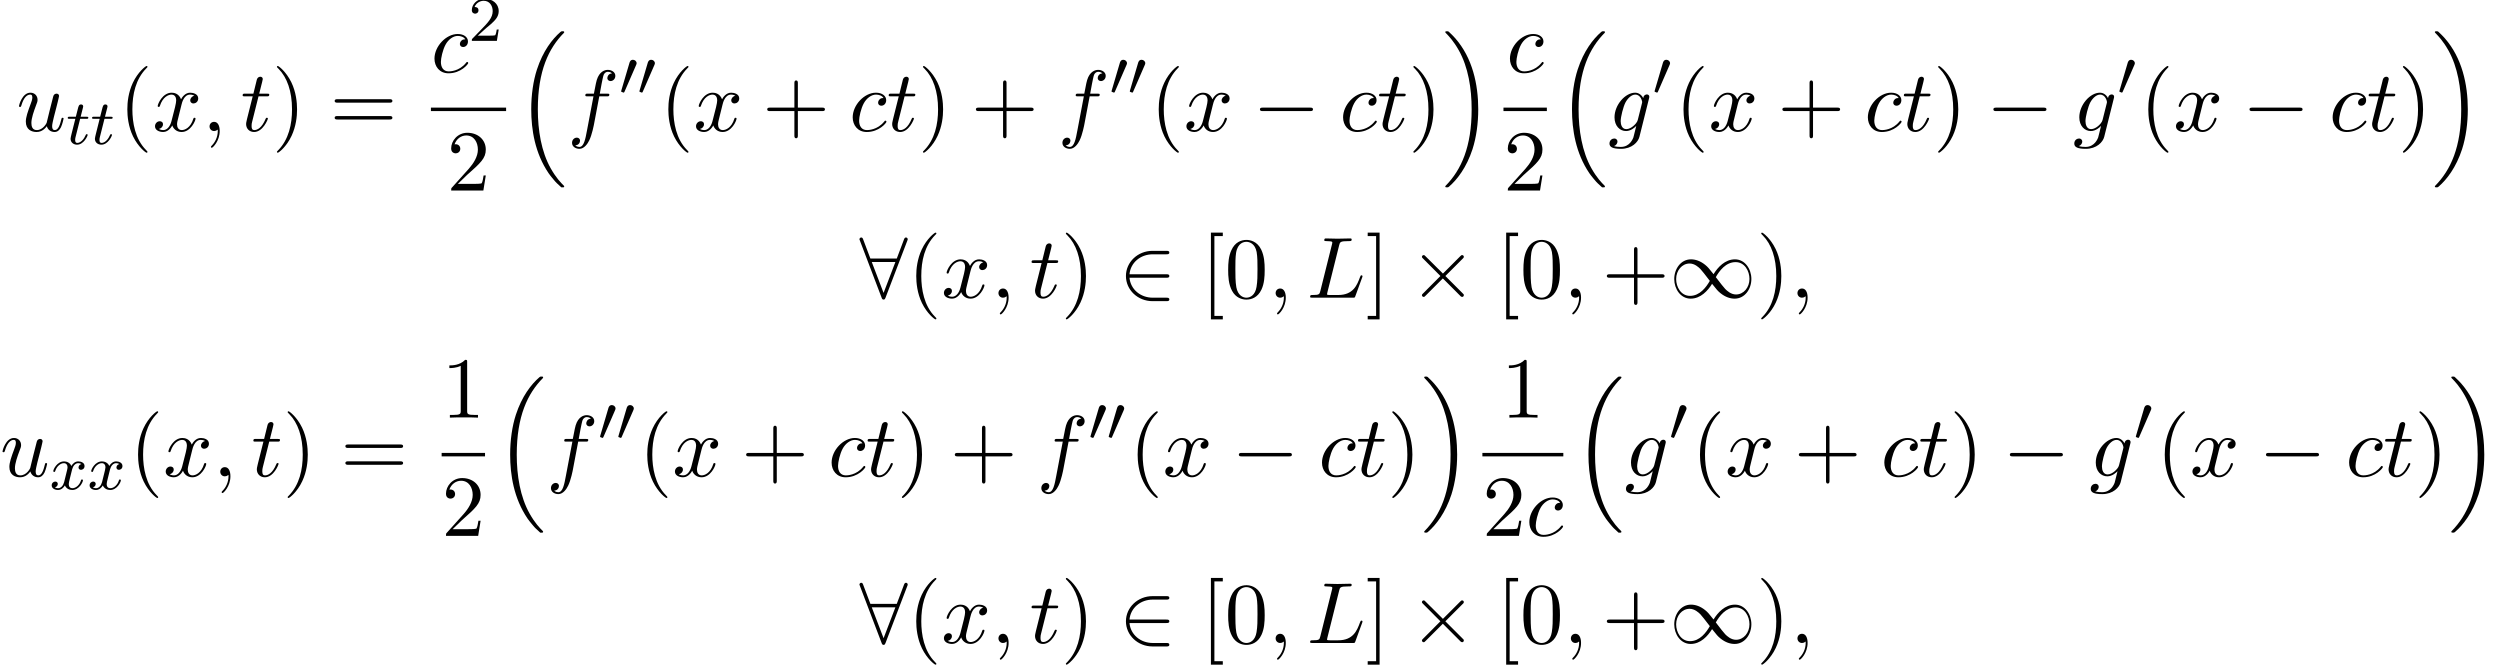 <?xml version='1.0' encoding='UTF-8'?>
<!-- This file was generated by dvisvgm 2.13.3 -->
<svg version='1.1' xmlns='http://www.w3.org/2000/svg' xmlns:xlink='http://www.w3.org/1999/xlink' width='314.317pt' height='83.568pt' viewBox='75.967 80.697 314.317 83.568'>
<defs>
<path id='g1-48' d='M2.112-3.778C2.152-3.881 2.184-3.937 2.184-4.017C2.184-4.28 1.945-4.455 1.722-4.455C1.403-4.455 1.315-4.176 1.283-4.065L.271-.63C.239-.534 .239-.51 .239-.502C.239-.43 .287-.414 .367-.391C.51-.327 .526-.327 .542-.327C.566-.327 .614-.327 .669-.462L2.112-3.778Z'/>
<path id='g2-0' d='M7.189-2.509C7.375-2.509 7.571-2.509 7.571-2.727S7.375-2.945 7.189-2.945H1.287C1.102-2.945 .905-2.945 .905-2.727S1.102-2.509 1.287-2.509H7.189Z'/>
<path id='g2-2' d='M4.244-3.033L2.062-5.204C1.931-5.335 1.909-5.356 1.822-5.356C1.713-5.356 1.604-5.258 1.604-5.138C1.604-5.062 1.625-5.04 1.745-4.92L3.927-2.727L1.745-.535C1.625-.415 1.604-.393 1.604-.316C1.604-.196 1.713-.098 1.822-.098C1.909-.098 1.931-.12 2.062-.251L4.233-2.422L6.491-.164C6.513-.153 6.589-.098 6.655-.098C6.785-.098 6.873-.196 6.873-.316C6.873-.338 6.873-.382 6.84-.436C6.829-.458 5.095-2.171 4.549-2.727L6.545-4.724C6.6-4.789 6.764-4.931 6.818-4.996C6.829-5.018 6.873-5.062 6.873-5.138C6.873-5.258 6.785-5.356 6.655-5.356C6.567-5.356 6.524-5.313 6.404-5.193L4.244-3.033Z'/>
<path id='g2-49' d='M5.542-2.956C4.953-3.698 4.822-3.862 4.484-4.135C3.873-4.625 3.262-4.822 2.705-4.822C1.429-4.822 .6-3.622 .6-2.345C.6-1.091 1.407 .12 2.662 .12S4.822-.873 5.356-1.745C5.945-1.004 6.076-.84 6.415-.567C7.025-.076 7.636 .12 8.193 .12C9.469 .12 10.298-1.08 10.298-2.356C10.298-3.611 9.491-4.822 8.236-4.822S6.076-3.829 5.542-2.956ZM5.825-2.585C6.273-3.371 7.08-4.473 8.313-4.473C9.469-4.473 10.058-3.338 10.058-2.356C10.058-1.287 9.327-.404 8.367-.404C7.735-.404 7.244-.862 7.015-1.091C6.742-1.385 6.491-1.724 5.825-2.585ZM5.073-2.116C4.625-1.331 3.818-.229 2.585-.229C1.429-.229 .84-1.364 .84-2.345C.84-3.415 1.571-4.298 2.531-4.298C3.164-4.298 3.655-3.84 3.884-3.611C4.156-3.316 4.407-2.978 5.073-2.116Z'/>
<path id='g2-50' d='M5.978-2.509C6.164-2.509 6.36-2.509 6.36-2.727S6.164-2.945 5.978-2.945H1.353C1.484-4.407 2.738-5.455 4.276-5.455H5.978C6.164-5.455 6.36-5.455 6.36-5.673S6.164-5.891 5.978-5.891H4.255C2.389-5.891 .905-4.473 .905-2.727S2.389 .436 4.255 .436H5.978C6.164 .436 6.36 .436 6.36 .218S6.164 0 5.978 0H4.276C2.738 0 1.484-1.047 1.353-2.509H5.978Z'/>
<path id='g2-56' d='M6.011-7.156C6.065-7.276 6.065-7.298 6.065-7.353C6.065-7.462 5.978-7.571 5.847-7.571C5.705-7.571 5.64-7.44 5.596-7.32L4.691-4.92H1.375L.469-7.32C.415-7.473 .36-7.571 .218-7.571C.109-7.571 0-7.462 0-7.353C0-7.331 0-7.309 .065-7.156L2.782-.011C2.836 .142 2.891 .24 3.033 .24C3.185 .24 3.229 .12 3.273 .011L6.011-7.156ZM1.549-4.484H4.516L3.033-.6L1.549-4.484Z'/>
<path id='g4-59' d='M2.215-.011C2.215-.731 1.942-1.156 1.516-1.156C1.156-1.156 .938-.884 .938-.578C.938-.284 1.156 0 1.516 0C1.647 0 1.789-.044 1.898-.142C1.931-.164 1.942-.175 1.953-.175S1.975-.164 1.975-.011C1.975 .796 1.593 1.451 1.233 1.811C1.113 1.931 1.113 1.953 1.113 1.985C1.113 2.062 1.167 2.105 1.222 2.105C1.342 2.105 2.215 1.265 2.215-.011Z'/>
<path id='g4-76' d='M4.08-6.6C4.178-6.993 4.211-7.113 5.236-7.113C5.564-7.113 5.651-7.113 5.651-7.32C5.651-7.451 5.531-7.451 5.476-7.451C5.116-7.451 4.222-7.418 3.862-7.418C3.535-7.418 2.738-7.451 2.411-7.451C2.335-7.451 2.204-7.451 2.204-7.233C2.204-7.113 2.302-7.113 2.509-7.113C2.531-7.113 2.738-7.113 2.924-7.091C3.12-7.069 3.218-7.058 3.218-6.916C3.218-6.873 3.207-6.84 3.175-6.709L1.713-.851C1.604-.425 1.582-.338 .72-.338C.535-.338 .425-.338 .425-.12C.425 0 .524 0 .72 0H5.771C6.033 0 6.044 0 6.109-.185L6.971-2.542C7.015-2.662 7.015-2.684 7.015-2.695C7.015-2.738 6.982-2.815 6.884-2.815S6.775-2.76 6.698-2.585C6.327-1.582 5.847-.338 3.96-.338H2.935C2.782-.338 2.76-.338 2.695-.349C2.585-.36 2.553-.371 2.553-.458C2.553-.491 2.553-.513 2.607-.709L4.08-6.6Z'/>
<path id='g4-99' d='M4.32-4.145C4.145-4.145 3.993-4.145 3.84-3.993C3.665-3.829 3.644-3.644 3.644-3.567C3.644-3.305 3.84-3.185 4.047-3.185C4.364-3.185 4.658-3.447 4.658-3.884C4.658-4.418 4.145-4.822 3.371-4.822C1.898-4.822 .447-3.262 .447-1.724C.447-.742 1.08 .12 2.215 .12C3.775 .12 4.691-1.036 4.691-1.167C4.691-1.233 4.625-1.309 4.56-1.309C4.505-1.309 4.484-1.287 4.418-1.2C3.556-.12 2.367-.12 2.236-.12C1.549-.12 1.255-.655 1.255-1.309C1.255-1.756 1.473-2.815 1.844-3.491C2.182-4.113 2.782-4.582 3.382-4.582C3.753-4.582 4.167-4.44 4.32-4.145Z'/>
<path id='g4-102' d='M4.004-4.364H4.942C5.16-4.364 5.269-4.364 5.269-4.582C5.269-4.702 5.16-4.702 4.975-4.702H4.069L4.298-5.945C4.342-6.175 4.495-6.949 4.56-7.08C4.658-7.287 4.844-7.451 5.073-7.451C5.116-7.451 5.4-7.451 5.607-7.255C5.127-7.211 5.018-6.829 5.018-6.665C5.018-6.415 5.215-6.284 5.422-6.284C5.705-6.284 6.022-6.524 6.022-6.938C6.022-7.44 5.52-7.691 5.073-7.691C4.702-7.691 4.015-7.495 3.687-6.415C3.622-6.185 3.589-6.076 3.327-4.702H2.575C2.367-4.702 2.247-4.702 2.247-4.495C2.247-4.364 2.345-4.364 2.553-4.364H3.273L2.455-.055C2.258 1.004 2.073 1.996 1.505 1.996C1.462 1.996 1.189 1.996 .982 1.8C1.484 1.767 1.582 1.375 1.582 1.211C1.582 .96 1.385 .829 1.178 .829C.895 .829 .578 1.069 .578 1.484C.578 1.975 1.058 2.236 1.505 2.236C2.105 2.236 2.542 1.593 2.738 1.178C3.087 .491 3.338-.829 3.349-.905L4.004-4.364Z'/>
<path id='g4-103' d='M5.138-4.113C5.149-4.178 5.171-4.233 5.171-4.309C5.171-4.495 5.04-4.604 4.855-4.604C4.745-4.604 4.451-4.527 4.407-4.135C4.211-4.538 3.829-4.822 3.393-4.822C2.149-4.822 .796-3.295 .796-1.724C.796-.644 1.462 0 2.247 0C2.891 0 3.404-.513 3.513-.633L3.524-.622C3.295 .349 3.164 .796 3.164 .818C3.12 .916 2.749 1.996 1.593 1.996C1.385 1.996 1.025 1.985 .72 1.887C1.047 1.789 1.167 1.505 1.167 1.32C1.167 1.145 1.047 .938 .753 .938C.513 .938 .164 1.135 .164 1.571C.164 2.018 .567 2.236 1.615 2.236C2.978 2.236 3.764 1.385 3.927 .731L5.138-4.113ZM3.72-1.396C3.655-1.113 3.404-.84 3.164-.633C2.935-.436 2.596-.24 2.28-.24C1.735-.24 1.571-.807 1.571-1.244C1.571-1.767 1.887-3.055 2.182-3.611C2.476-4.145 2.945-4.582 3.404-4.582C4.124-4.582 4.276-3.698 4.276-3.644S4.255-3.524 4.244-3.48L3.72-1.396Z'/>
<path id='g4-116' d='M2.247-4.364H3.273C3.491-4.364 3.6-4.364 3.6-4.582C3.6-4.702 3.491-4.702 3.295-4.702H2.335C2.727-6.251 2.782-6.469 2.782-6.535C2.782-6.72 2.651-6.829 2.465-6.829C2.433-6.829 2.127-6.818 2.029-6.436L1.604-4.702H.578C.36-4.702 .251-4.702 .251-4.495C.251-4.364 .338-4.364 .556-4.364H1.516C.731-1.265 .687-1.08 .687-.884C.687-.295 1.102 .12 1.691 .12C2.804 .12 3.425-1.473 3.425-1.56C3.425-1.669 3.338-1.669 3.295-1.669C3.196-1.669 3.185-1.636 3.131-1.516C2.662-.382 2.084-.12 1.713-.12C1.484-.12 1.375-.262 1.375-.622C1.375-.884 1.396-.96 1.44-1.145L2.247-4.364Z'/>
<path id='g4-117' d='M3.818-.611C3.938-.164 4.32 .12 4.789 .12C5.171 .12 5.422-.131 5.596-.48C5.782-.873 5.924-1.538 5.924-1.56C5.924-1.669 5.825-1.669 5.793-1.669C5.684-1.669 5.673-1.625 5.64-1.473C5.487-.862 5.28-.12 4.822-.12C4.593-.12 4.484-.262 4.484-.622C4.484-.862 4.615-1.375 4.702-1.756L5.007-2.935C5.04-3.098 5.149-3.513 5.193-3.676C5.247-3.927 5.356-4.342 5.356-4.407C5.356-4.604 5.204-4.702 5.04-4.702C4.985-4.702 4.702-4.691 4.615-4.32C4.407-3.524 3.927-1.615 3.796-1.036C3.785-.993 3.349-.12 2.553-.12C1.985-.12 1.876-.611 1.876-1.015C1.876-1.625 2.182-2.487 2.465-3.24C2.596-3.567 2.651-3.72 2.651-3.927C2.651-4.418 2.302-4.822 1.756-4.822C.72-4.822 .316-3.24 .316-3.142C.316-3.033 .425-3.033 .447-3.033C.556-3.033 .567-3.055 .622-3.229C.895-4.178 1.309-4.582 1.724-4.582C1.822-4.582 1.996-4.571 1.996-4.222C1.996-3.96 1.876-3.644 1.811-3.48C1.407-2.4 1.178-1.724 1.178-1.189C1.178-.153 1.931 .12 2.52 .12C3.24 .12 3.633-.371 3.818-.611Z'/>
<path id='g4-120' d='M3.644-3.295C3.709-3.578 3.96-4.582 4.724-4.582C4.778-4.582 5.04-4.582 5.269-4.44C4.964-4.385 4.745-4.113 4.745-3.851C4.745-3.676 4.865-3.469 5.16-3.469C5.4-3.469 5.749-3.665 5.749-4.102C5.749-4.669 5.105-4.822 4.735-4.822C4.102-4.822 3.72-4.244 3.589-3.993C3.316-4.713 2.727-4.822 2.411-4.822C1.276-4.822 .655-3.415 .655-3.142C.655-3.033 .764-3.033 .785-3.033C.873-3.033 .905-3.055 .927-3.153C1.298-4.309 2.018-4.582 2.389-4.582C2.596-4.582 2.978-4.484 2.978-3.851C2.978-3.513 2.793-2.782 2.389-1.255C2.215-.578 1.833-.12 1.353-.12C1.287-.12 1.036-.12 .807-.262C1.08-.316 1.32-.545 1.32-.851C1.32-1.145 1.08-1.233 .916-1.233C.589-1.233 .316-.949 .316-.6C.316-.098 .862 .12 1.342 .12C2.062 .12 2.455-.644 2.487-.709C2.618-.305 3.011 .12 3.665 .12C4.789 .12 5.411-1.287 5.411-1.56C5.411-1.669 5.313-1.669 5.28-1.669C5.182-1.669 5.16-1.625 5.138-1.549C4.778-.382 4.036-.12 3.687-.12C3.262-.12 3.087-.469 3.087-.84C3.087-1.08 3.153-1.32 3.273-1.8L3.644-3.295Z'/>
<path id='g3-116' d='M1.761-3.172H2.542C2.694-3.172 2.79-3.172 2.79-3.324C2.79-3.435 2.686-3.435 2.55-3.435H1.825L2.112-4.567C2.144-4.686 2.144-4.726 2.144-4.734C2.144-4.902 2.016-4.981 1.881-4.981C1.61-4.981 1.554-4.766 1.467-4.407L1.219-3.435H.454C.303-3.435 .199-3.435 .199-3.284C.199-3.172 .303-3.172 .438-3.172H1.156L.677-1.259C.63-1.06 .558-.781 .558-.669C.558-.191 .948 .08 1.371 .08C2.224 .08 2.71-1.044 2.71-1.14C2.71-1.227 2.638-1.243 2.59-1.243C2.503-1.243 2.495-1.211 2.439-1.092C2.279-.709 1.881-.143 1.395-.143C1.227-.143 1.132-.255 1.132-.518C1.132-.669 1.156-.757 1.18-.861L1.761-3.172Z'/>
<path id='g3-120' d='M3.993-3.18C3.642-3.092 3.626-2.782 3.626-2.75C3.626-2.574 3.762-2.455 3.937-2.455S4.384-2.59 4.384-2.933C4.384-3.387 3.881-3.515 3.587-3.515C3.212-3.515 2.909-3.252 2.726-2.941C2.55-3.363 2.136-3.515 1.809-3.515C.94-3.515 .454-2.519 .454-2.295C.454-2.224 .51-2.192 .574-2.192C.669-2.192 .685-2.232 .709-2.327C.893-2.909 1.371-3.292 1.785-3.292C2.096-3.292 2.248-3.068 2.248-2.782C2.248-2.622 2.152-2.256 2.088-2C2.032-1.769 1.857-1.06 1.817-.909C1.706-.478 1.419-.143 1.06-.143C1.028-.143 .821-.143 .654-.255C1.02-.343 1.02-.677 1.02-.685C1.02-.869 .877-.98 .701-.98C.486-.98 .255-.797 .255-.494C.255-.128 .646 .08 1.052 .08C1.474 .08 1.769-.239 1.913-.494C2.088-.104 2.455 .08 2.837 .08C3.706 .08 4.184-.917 4.184-1.14C4.184-1.219 4.121-1.243 4.065-1.243C3.969-1.243 3.953-1.188 3.929-1.108C3.77-.574 3.316-.143 2.853-.143C2.59-.143 2.399-.319 2.399-.654C2.399-.813 2.447-.996 2.558-1.443C2.614-1.682 2.79-2.383 2.829-2.534C2.941-2.949 3.22-3.292 3.579-3.292C3.618-3.292 3.826-3.292 3.993-3.18Z'/>
<path id='g6-40' d='M3.611 2.618C3.611 2.585 3.611 2.564 3.425 2.378C2.062 1.004 1.713-1.058 1.713-2.727C1.713-4.625 2.127-6.524 3.469-7.887C3.611-8.018 3.611-8.04 3.611-8.073C3.611-8.149 3.567-8.182 3.502-8.182C3.393-8.182 2.411-7.44 1.767-6.055C1.211-4.855 1.08-3.644 1.08-2.727C1.08-1.876 1.2-.556 1.8 .676C2.455 2.018 3.393 2.727 3.502 2.727C3.567 2.727 3.611 2.695 3.611 2.618Z'/>
<path id='g6-41' d='M3.153-2.727C3.153-3.578 3.033-4.898 2.433-6.131C1.778-7.473 .84-8.182 .731-8.182C.665-8.182 .622-8.138 .622-8.073C.622-8.04 .622-8.018 .829-7.822C1.898-6.742 2.52-5.007 2.52-2.727C2.52-.862 2.116 1.058 .764 2.433C.622 2.564 .622 2.585 .622 2.618C.622 2.684 .665 2.727 .731 2.727C.84 2.727 1.822 1.985 2.465 .6C3.022-.6 3.153-1.811 3.153-2.727Z'/>
<path id='g6-43' d='M4.462-2.509H7.505C7.658-2.509 7.865-2.509 7.865-2.727S7.658-2.945 7.505-2.945H4.462V-6C4.462-6.153 4.462-6.36 4.244-6.36S4.025-6.153 4.025-6V-2.945H.971C.818-2.945 .611-2.945 .611-2.727S.818-2.509 .971-2.509H4.025V.545C4.025 .698 4.025 .905 4.244 .905S4.462 .698 4.462 .545V-2.509Z'/>
<path id='g6-48' d='M5.018-3.491C5.018-4.364 4.964-5.236 4.582-6.044C4.08-7.091 3.185-7.265 2.727-7.265C2.073-7.265 1.276-6.982 .829-5.967C.48-5.215 .425-4.364 .425-3.491C.425-2.673 .469-1.691 .916-.862C1.385 .022 2.182 .24 2.716 .24C3.305 .24 4.135 .011 4.615-1.025C4.964-1.778 5.018-2.629 5.018-3.491ZM2.716 0C2.291 0 1.647-.273 1.451-1.32C1.331-1.975 1.331-2.978 1.331-3.622C1.331-4.32 1.331-5.04 1.418-5.629C1.625-6.927 2.444-7.025 2.716-7.025C3.076-7.025 3.796-6.829 4.004-5.749C4.113-5.138 4.113-4.309 4.113-3.622C4.113-2.804 4.113-2.062 3.993-1.364C3.829-.327 3.207 0 2.716 0Z'/>
<path id='g6-49' d='M3.207-6.982C3.207-7.244 3.207-7.265 2.956-7.265C2.28-6.567 1.32-6.567 .971-6.567V-6.229C1.189-6.229 1.833-6.229 2.4-6.513V-.862C2.4-.469 2.367-.338 1.385-.338H1.036V0C1.418-.033 2.367-.033 2.804-.033S4.189-.033 4.571 0V-.338H4.222C3.24-.338 3.207-.458 3.207-.862V-6.982Z'/>
<path id='g6-50' d='M1.385-.84L2.542-1.964C4.244-3.469 4.898-4.058 4.898-5.149C4.898-6.393 3.916-7.265 2.585-7.265C1.353-7.265 .545-6.262 .545-5.291C.545-4.68 1.091-4.68 1.124-4.68C1.309-4.68 1.691-4.811 1.691-5.258C1.691-5.542 1.495-5.825 1.113-5.825C1.025-5.825 1.004-5.825 .971-5.815C1.222-6.524 1.811-6.927 2.444-6.927C3.436-6.927 3.905-6.044 3.905-5.149C3.905-4.276 3.36-3.415 2.76-2.738L.665-.404C.545-.284 .545-.262 .545 0H4.593L4.898-1.898H4.625C4.571-1.571 4.495-1.091 4.385-.927C4.309-.84 3.589-.84 3.349-.84H1.385Z'/>
<path id='g6-61' d='M7.495-3.567C7.658-3.567 7.865-3.567 7.865-3.785S7.658-4.004 7.505-4.004H.971C.818-4.004 .611-4.004 .611-3.785S.818-3.567 .982-3.567H7.495ZM7.505-1.451C7.658-1.451 7.865-1.451 7.865-1.669S7.658-1.887 7.495-1.887H.982C.818-1.887 .611-1.887 .611-1.669S.818-1.451 .971-1.451H7.505Z'/>
<path id='g6-91' d='M2.782 2.727V2.291H1.724V-7.745H2.782V-8.182H1.287V2.727H2.782Z'/>
<path id='g6-93' d='M1.735-8.182H.24V-7.745H1.298V2.291H.24V2.727H1.735V-8.182Z'/>
<path id='g5-50' d='M2.248-1.626C2.375-1.745 2.71-2.008 2.837-2.12C3.332-2.574 3.802-3.013 3.802-3.738C3.802-4.686 3.005-5.3 2.008-5.3C1.052-5.3 .422-4.575 .422-3.866C.422-3.475 .733-3.419 .845-3.419C1.012-3.419 1.259-3.539 1.259-3.842C1.259-4.256 .861-4.256 .765-4.256C.996-4.838 1.53-5.037 1.921-5.037C2.662-5.037 3.045-4.407 3.045-3.738C3.045-2.909 2.463-2.303 1.522-1.339L.518-.303C.422-.215 .422-.199 .422 0H3.571L3.802-1.427H3.555C3.531-1.267 3.467-.869 3.371-.717C3.324-.654 2.718-.654 2.59-.654H1.172L2.248-1.626Z'/>
<path id='g0-16' d='M5.618 19.069C5.64 19.08 5.738 19.189 5.749 19.189H5.989C6.022 19.189 6.109 19.178 6.109 19.08C6.109 19.036 6.087 19.015 6.065 18.982C5.673 18.589 5.084 17.989 4.407 16.789C3.229 14.695 2.793 12 2.793 9.382C2.793 4.538 4.167 1.691 6.076-.24C6.109-.273 6.109-.305 6.109-.327C6.109-.436 6.033-.436 5.902-.436C5.76-.436 5.738-.436 5.64-.349C4.604 .545 3.436 2.062 2.684 4.364C2.215 5.804 1.964 7.56 1.964 9.371C1.964 11.956 2.433 14.88 4.145 17.411C4.44 17.836 4.844 18.284 4.844 18.295C4.953 18.425 5.105 18.6 5.193 18.676L5.618 19.069Z'/>
<path id='g0-17' d='M4.538 9.371C4.538 6.24 3.807 2.913 1.658 .458C1.505 .284 1.102-.142 .84-.371C.764-.436 .742-.436 .6-.436C.491-.436 .393-.436 .393-.327C.393-.284 .436-.24 .458-.218C.829 .164 1.418 .764 2.095 1.964C3.273 4.058 3.709 6.753 3.709 9.371C3.709 14.105 2.4 16.996 .436 18.993C.415 19.015 .393 19.047 .393 19.08C.393 19.189 .491 19.189 .6 19.189C.742 19.189 .764 19.189 .862 19.102C1.898 18.207 3.065 16.691 3.818 14.389C4.298 12.895 4.538 11.127 4.538 9.371Z'/>
</defs>
<g id='page1'>
<use x='78.037' y='97.173' xlink:href='#g4-117'/>
<use x='84.282' y='98.809' xlink:href='#g3-116'/>
<use x='87.341' y='98.809' xlink:href='#g3-116'/>
<use x='90.897' y='97.173' xlink:href='#g6-40'/>
<use x='95.139' y='97.173' xlink:href='#g4-120'/>
<use x='101.374' y='97.173' xlink:href='#g4-59'/>
<use x='106.222' y='97.173' xlink:href='#g4-116'/>
<use x='110.162' y='97.173' xlink:href='#g6-41'/>
<use x='117.435' y='97.173' xlink:href='#g6-61'/>
<use x='130.145' y='89.793' xlink:href='#g4-99'/>
<use x='134.866' y='85.834' xlink:href='#g5-50'/>
<rect x='130.145' y='94.227' height='.436' width='9.453'/>
<use x='132.145' y='104.656' xlink:href='#g6-50'/>
<use x='140.794' y='85.063' xlink:href='#g0-16'/>
<use x='147.309' y='97.173' xlink:href='#g4-102'/>
<use x='153.824' y='92.668' xlink:href='#g1-48'/>
<use x='156.121' y='92.668' xlink:href='#g1-48'/>
<use x='158.916' y='97.173' xlink:href='#g6-40'/>
<use x='163.159' y='97.173' xlink:href='#g4-120'/>
<use x='171.818' y='97.173' xlink:href='#g6-43'/>
<use x='182.727' y='97.173' xlink:href='#g4-99'/>
<use x='187.448' y='97.173' xlink:href='#g4-116'/>
<use x='191.387' y='97.173' xlink:href='#g6-41'/>
<use x='198.054' y='97.173' xlink:href='#g6-43'/>
<use x='208.963' y='97.173' xlink:href='#g4-102'/>
<use x='215.478' y='92.668' xlink:href='#g1-48'/>
<use x='217.775' y='92.668' xlink:href='#g1-48'/>
<use x='220.57' y='97.173' xlink:href='#g6-40'/>
<use x='224.813' y='97.173' xlink:href='#g4-120'/>
<use x='233.472' y='97.173' xlink:href='#g2-0'/>
<use x='244.381' y='97.173' xlink:href='#g4-99'/>
<use x='249.102' y='97.173' xlink:href='#g4-116'/>
<use x='253.041' y='97.173' xlink:href='#g6-41'/>
<use x='257.284' y='85.063' xlink:href='#g0-17'/>
<use x='265.361' y='89.793' xlink:href='#g4-99'/>
<rect x='264.994' y='94.227' height='.436' width='5.455'/>
<use x='264.994' y='104.656' xlink:href='#g6-50'/>
<use x='271.644' y='85.063' xlink:href='#g0-16'/>
<use x='278.159' y='97.173' xlink:href='#g4-103'/>
<use x='283.754' y='92.668' xlink:href='#g1-48'/>
<use x='286.549' y='97.173' xlink:href='#g6-40'/>
<use x='290.792' y='97.173' xlink:href='#g4-120'/>
<use x='299.451' y='97.173' xlink:href='#g6-43'/>
<use x='310.36' y='97.173' xlink:href='#g4-99'/>
<use x='315.081' y='97.173' xlink:href='#g4-116'/>
<use x='319.02' y='97.173' xlink:href='#g6-41'/>
<use x='325.687' y='97.173' xlink:href='#g2-0'/>
<use x='336.596' y='97.173' xlink:href='#g4-103'/>
<use x='342.191' y='92.668' xlink:href='#g1-48'/>
<use x='344.986' y='97.173' xlink:href='#g6-40'/>
<use x='349.228' y='97.173' xlink:href='#g4-120'/>
<use x='357.887' y='97.173' xlink:href='#g2-0'/>
<use x='368.796' y='97.173' xlink:href='#g4-99'/>
<use x='373.517' y='97.173' xlink:href='#g4-116'/>
<use x='377.457' y='97.173' xlink:href='#g6-41'/>
<use x='381.699' y='85.063' xlink:href='#g0-17'/>
<use x='184.024' y='118.125' xlink:href='#g2-56'/>
<use x='190.084' y='118.125' xlink:href='#g6-40'/>
<use x='194.327' y='118.125' xlink:href='#g4-120'/>
<use x='200.561' y='118.125' xlink:href='#g4-59'/>
<use x='205.41' y='118.125' xlink:href='#g4-116'/>
<use x='209.349' y='118.125' xlink:href='#g6-41'/>
<use x='216.622' y='118.125' xlink:href='#g2-50'/>
<use x='226.925' y='118.125' xlink:href='#g6-91'/>
<use x='229.955' y='118.125' xlink:href='#g6-48'/>
<use x='235.41' y='118.125' xlink:href='#g4-59'/>
<use x='240.258' y='118.125' xlink:href='#g4-76'/>
<use x='247.683' y='118.125' xlink:href='#g6-93'/>
<use x='253.137' y='118.125' xlink:href='#g2-2'/>
<use x='264.046' y='118.125' xlink:href='#g6-91'/>
<use x='267.077' y='118.125' xlink:href='#g6-48'/>
<use x='272.531' y='118.125' xlink:href='#g4-59'/>
<use x='277.38' y='118.125' xlink:href='#g6-43'/>
<use x='285.864' y='118.125' xlink:href='#g2-49'/>
<use x='296.774' y='118.125' xlink:href='#g6-41'/>
<use x='301.016' y='118.125' xlink:href='#g4-59'/>
<use x='75.967' y='140.585' xlink:href='#g4-117'/>
<use x='82.212' y='142.222' xlink:href='#g3-120'/>
<use x='86.979' y='142.222' xlink:href='#g3-120'/>
<use x='92.244' y='140.585' xlink:href='#g6-40'/>
<use x='96.487' y='140.585' xlink:href='#g4-120'/>
<use x='102.722' y='140.585' xlink:href='#g4-59'/>
<use x='107.57' y='140.585' xlink:href='#g4-116'/>
<use x='111.51' y='140.585' xlink:href='#g6-41'/>
<use x='118.782' y='140.585' xlink:href='#g6-61'/>
<use x='131.493' y='133.205' xlink:href='#g6-49'/>
<rect x='131.493' y='137.64' height='.436' width='5.455'/>
<use x='131.493' y='148.068' xlink:href='#g6-50'/>
<use x='138.143' y='128.476' xlink:href='#g0-16'/>
<use x='144.658' y='140.585' xlink:href='#g4-102'/>
<use x='151.173' y='136.081' xlink:href='#g1-48'/>
<use x='153.47' y='136.081' xlink:href='#g1-48'/>
<use x='156.265' y='140.585' xlink:href='#g6-40'/>
<use x='160.508' y='140.585' xlink:href='#g4-120'/>
<use x='169.167' y='140.585' xlink:href='#g6-43'/>
<use x='180.076' y='140.585' xlink:href='#g4-99'/>
<use x='184.797' y='140.585' xlink:href='#g4-116'/>
<use x='188.736' y='140.585' xlink:href='#g6-41'/>
<use x='195.403' y='140.585' xlink:href='#g6-43'/>
<use x='206.312' y='140.585' xlink:href='#g4-102'/>
<use x='212.827' y='136.081' xlink:href='#g1-48'/>
<use x='215.124' y='136.081' xlink:href='#g1-48'/>
<use x='217.919' y='140.585' xlink:href='#g6-40'/>
<use x='222.162' y='140.585' xlink:href='#g4-120'/>
<use x='230.821' y='140.585' xlink:href='#g2-0'/>
<use x='241.73' y='140.585' xlink:href='#g4-99'/>
<use x='246.451' y='140.585' xlink:href='#g4-116'/>
<use x='250.39' y='140.585' xlink:href='#g6-41'/>
<use x='254.633' y='128.476' xlink:href='#g0-17'/>
<use x='264.704' y='133.205' xlink:href='#g6-49'/>
<rect x='262.343' y='137.64' height='.436' width='10.176'/>
<use x='262.343' y='148.068' xlink:href='#g6-50'/>
<use x='267.798' y='148.068' xlink:href='#g4-99'/>
<use x='273.714' y='128.476' xlink:href='#g0-16'/>
<use x='280.229' y='140.585' xlink:href='#g4-103'/>
<use x='285.824' y='136.081' xlink:href='#g1-48'/>
<use x='288.619' y='140.585' xlink:href='#g6-40'/>
<use x='292.862' y='140.585' xlink:href='#g4-120'/>
<use x='301.521' y='140.585' xlink:href='#g6-43'/>
<use x='312.43' y='140.585' xlink:href='#g4-99'/>
<use x='317.151' y='140.585' xlink:href='#g4-116'/>
<use x='321.09' y='140.585' xlink:href='#g6-41'/>
<use x='327.757' y='140.585' xlink:href='#g2-0'/>
<use x='338.666' y='140.585' xlink:href='#g4-103'/>
<use x='344.261' y='136.081' xlink:href='#g1-48'/>
<use x='347.056' y='140.585' xlink:href='#g6-40'/>
<use x='351.298' y='140.585' xlink:href='#g4-120'/>
<use x='359.957' y='140.585' xlink:href='#g2-0'/>
<use x='370.866' y='140.585' xlink:href='#g4-99'/>
<use x='375.587' y='140.585' xlink:href='#g4-116'/>
<use x='379.527' y='140.585' xlink:href='#g6-41'/>
<use x='383.769' y='128.476' xlink:href='#g0-17'/>
<use x='184.024' y='161.538' xlink:href='#g2-56'/>
<use x='190.084' y='161.538' xlink:href='#g6-40'/>
<use x='194.327' y='161.538' xlink:href='#g4-120'/>
<use x='200.561' y='161.538' xlink:href='#g4-59'/>
<use x='205.41' y='161.538' xlink:href='#g4-116'/>
<use x='209.349' y='161.538' xlink:href='#g6-41'/>
<use x='216.622' y='161.538' xlink:href='#g2-50'/>
<use x='226.925' y='161.538' xlink:href='#g6-91'/>
<use x='229.955' y='161.538' xlink:href='#g6-48'/>
<use x='235.41' y='161.538' xlink:href='#g4-59'/>
<use x='240.258' y='161.538' xlink:href='#g4-76'/>
<use x='247.683' y='161.538' xlink:href='#g6-93'/>
<use x='253.137' y='161.538' xlink:href='#g2-2'/>
<use x='264.046' y='161.538' xlink:href='#g6-91'/>
<use x='267.077' y='161.538' xlink:href='#g6-48'/>
<use x='272.531' y='161.538' xlink:href='#g4-59'/>
<use x='277.38' y='161.538' xlink:href='#g6-43'/>
<use x='285.864' y='161.538' xlink:href='#g2-49'/>
<use x='296.774' y='161.538' xlink:href='#g6-41'/>
<use x='301.016' y='161.538' xlink:href='#g4-59'/>
</g>
</svg><!--Rendered by QuickLaTeX.com-->